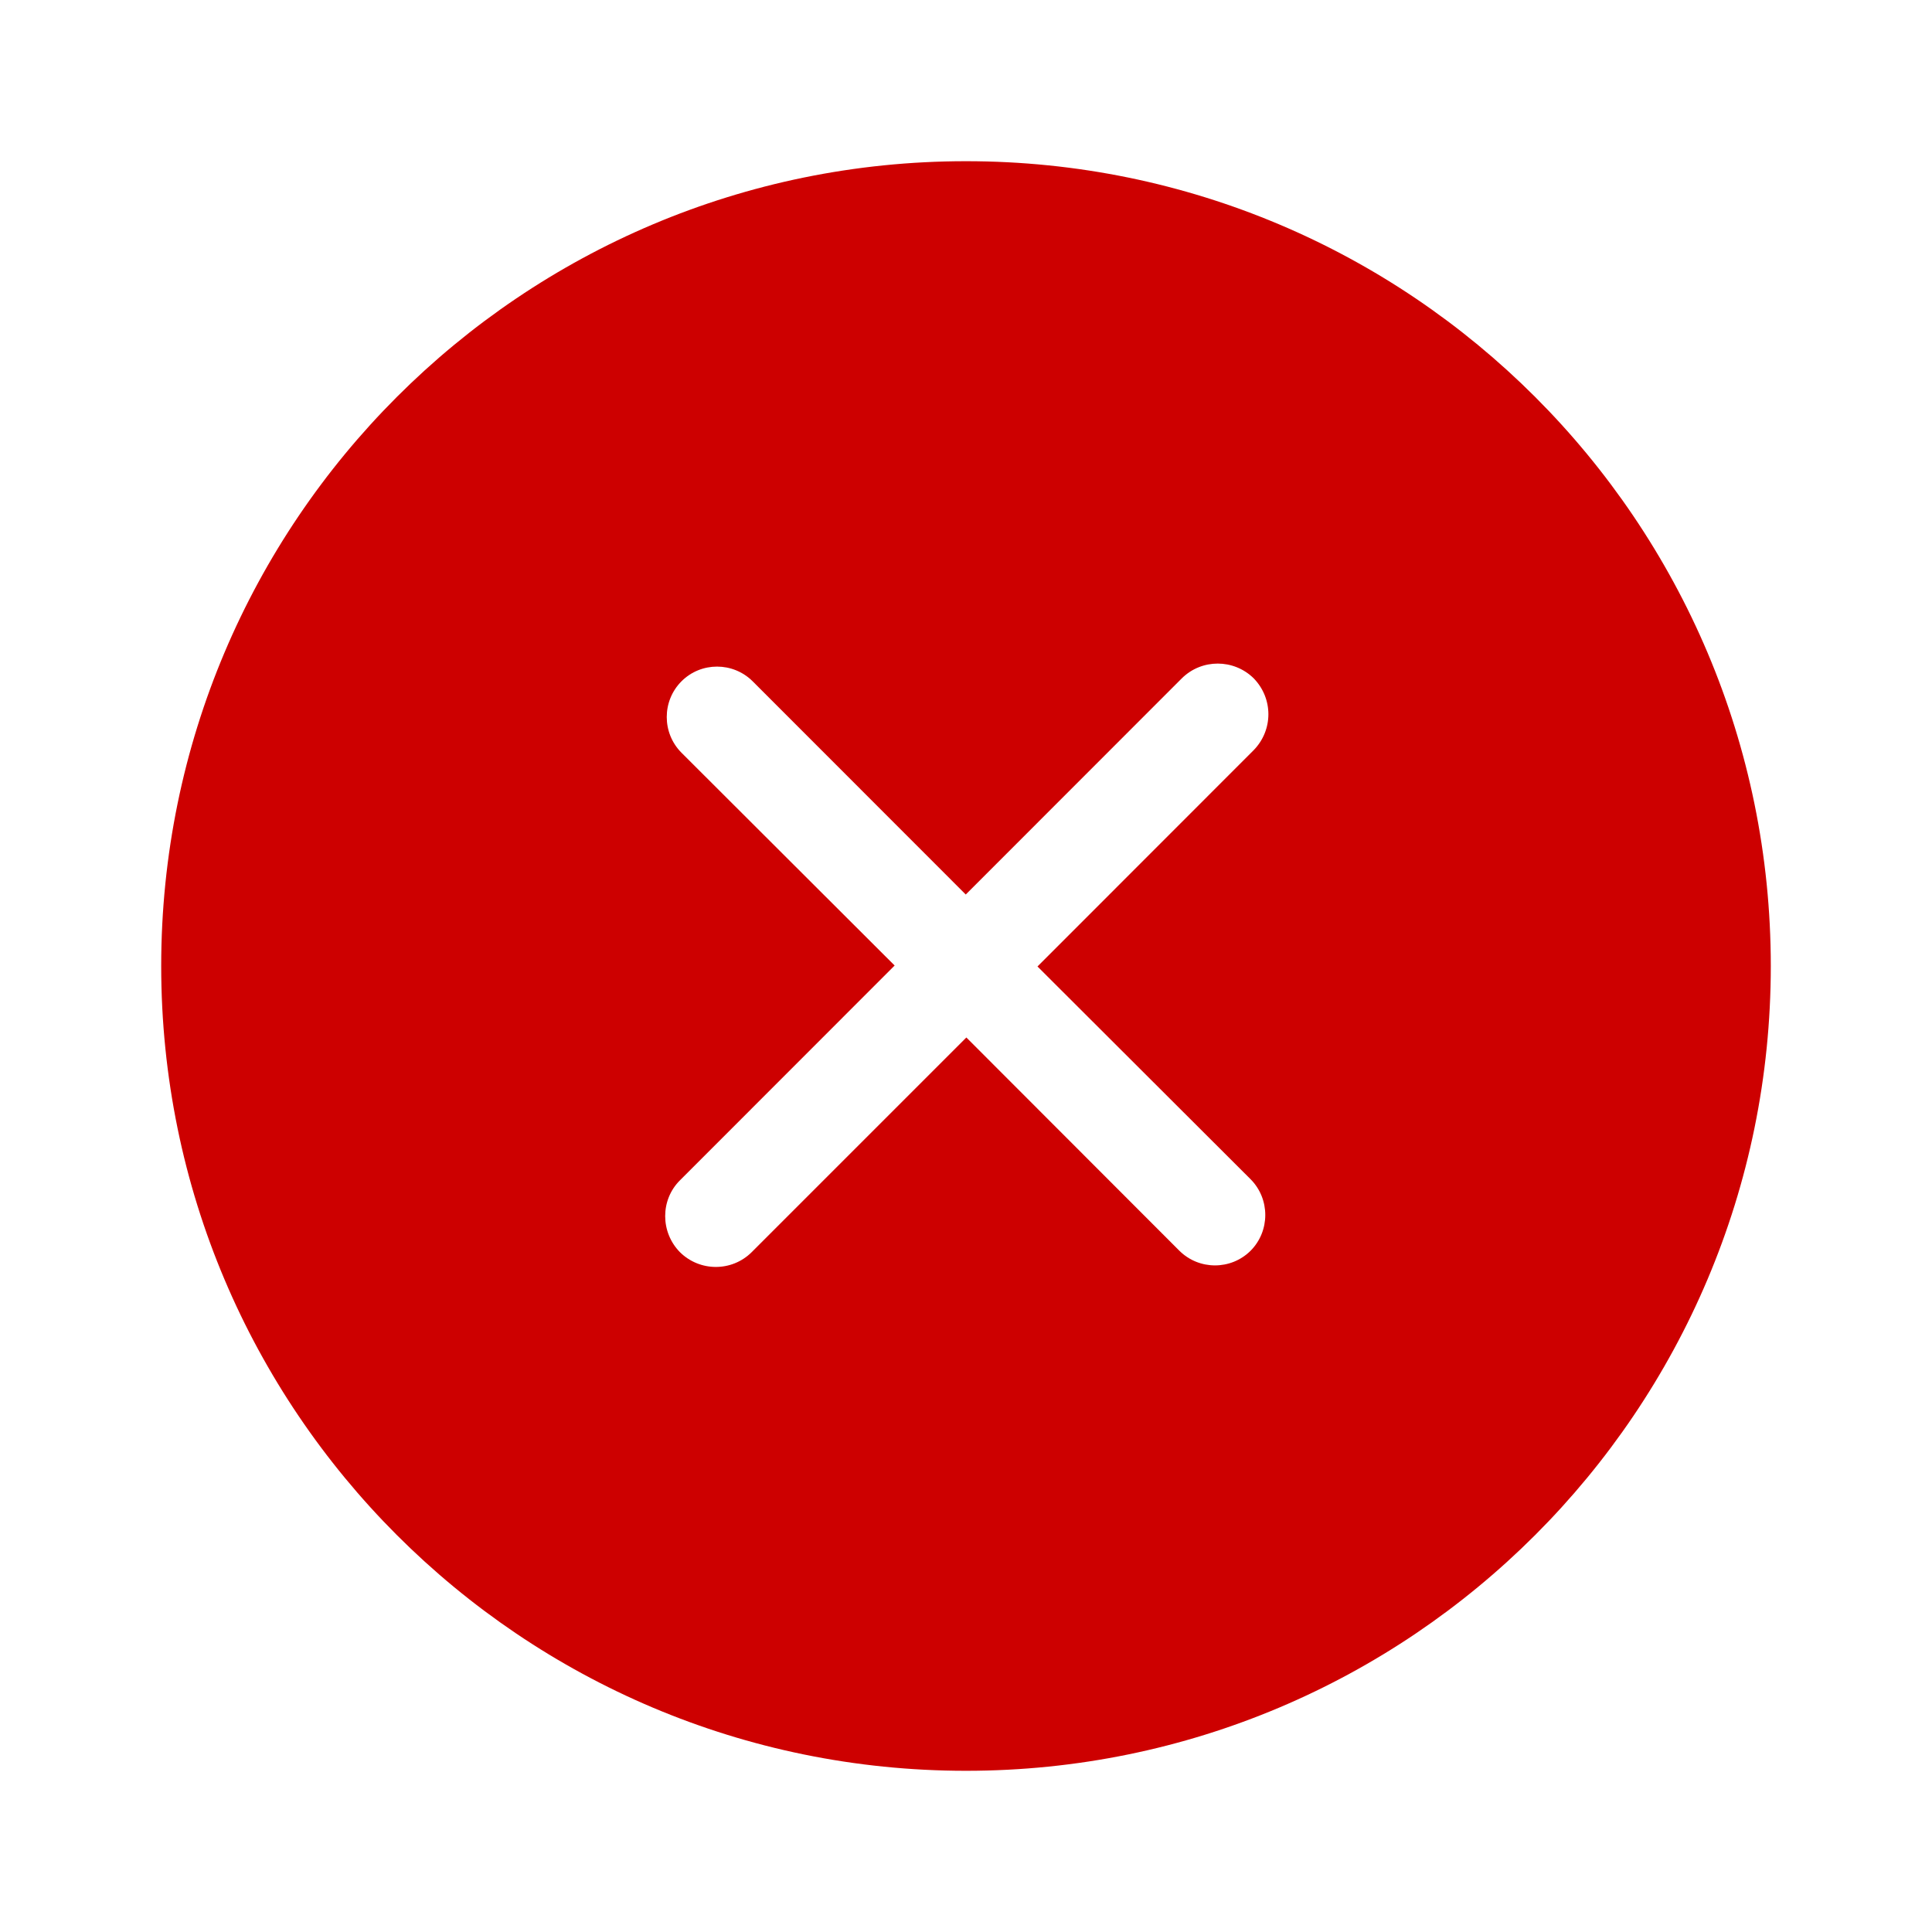 <svg width="16" height="16" viewBox="0 0 16 16" fill="none" xmlns="http://www.w3.org/2000/svg">
<path fill-rule="evenodd" clip-rule="evenodd" d="M10.357 9.766C10.519 9.929 10.519 10.195 10.357 10.358C10.194 10.52 9.93 10.52 9.767 10.358L8.003 8.592L6.225 10.37C6.061 10.533 5.796 10.533 5.631 10.37C5.468 10.204 5.468 9.937 5.631 9.775L7.409 7.996L5.644 6.234C5.481 6.071 5.481 5.805 5.644 5.642C5.806 5.48 6.07 5.48 6.233 5.642L7.998 7.408L9.788 5.617C9.952 5.455 10.217 5.455 10.382 5.617C10.545 5.784 10.545 6.046 10.382 6.213L8.592 8.004L10.357 9.766ZM8 1.335C4.319 1.335 1.335 4.318 1.335 8C1.335 11.682 4.319 14.665 8 14.665C11.681 14.665 14.665 11.682 14.665 8C14.665 4.318 11.681 1.335 8 1.335Z" fill="#CD0000"/>
</svg>
